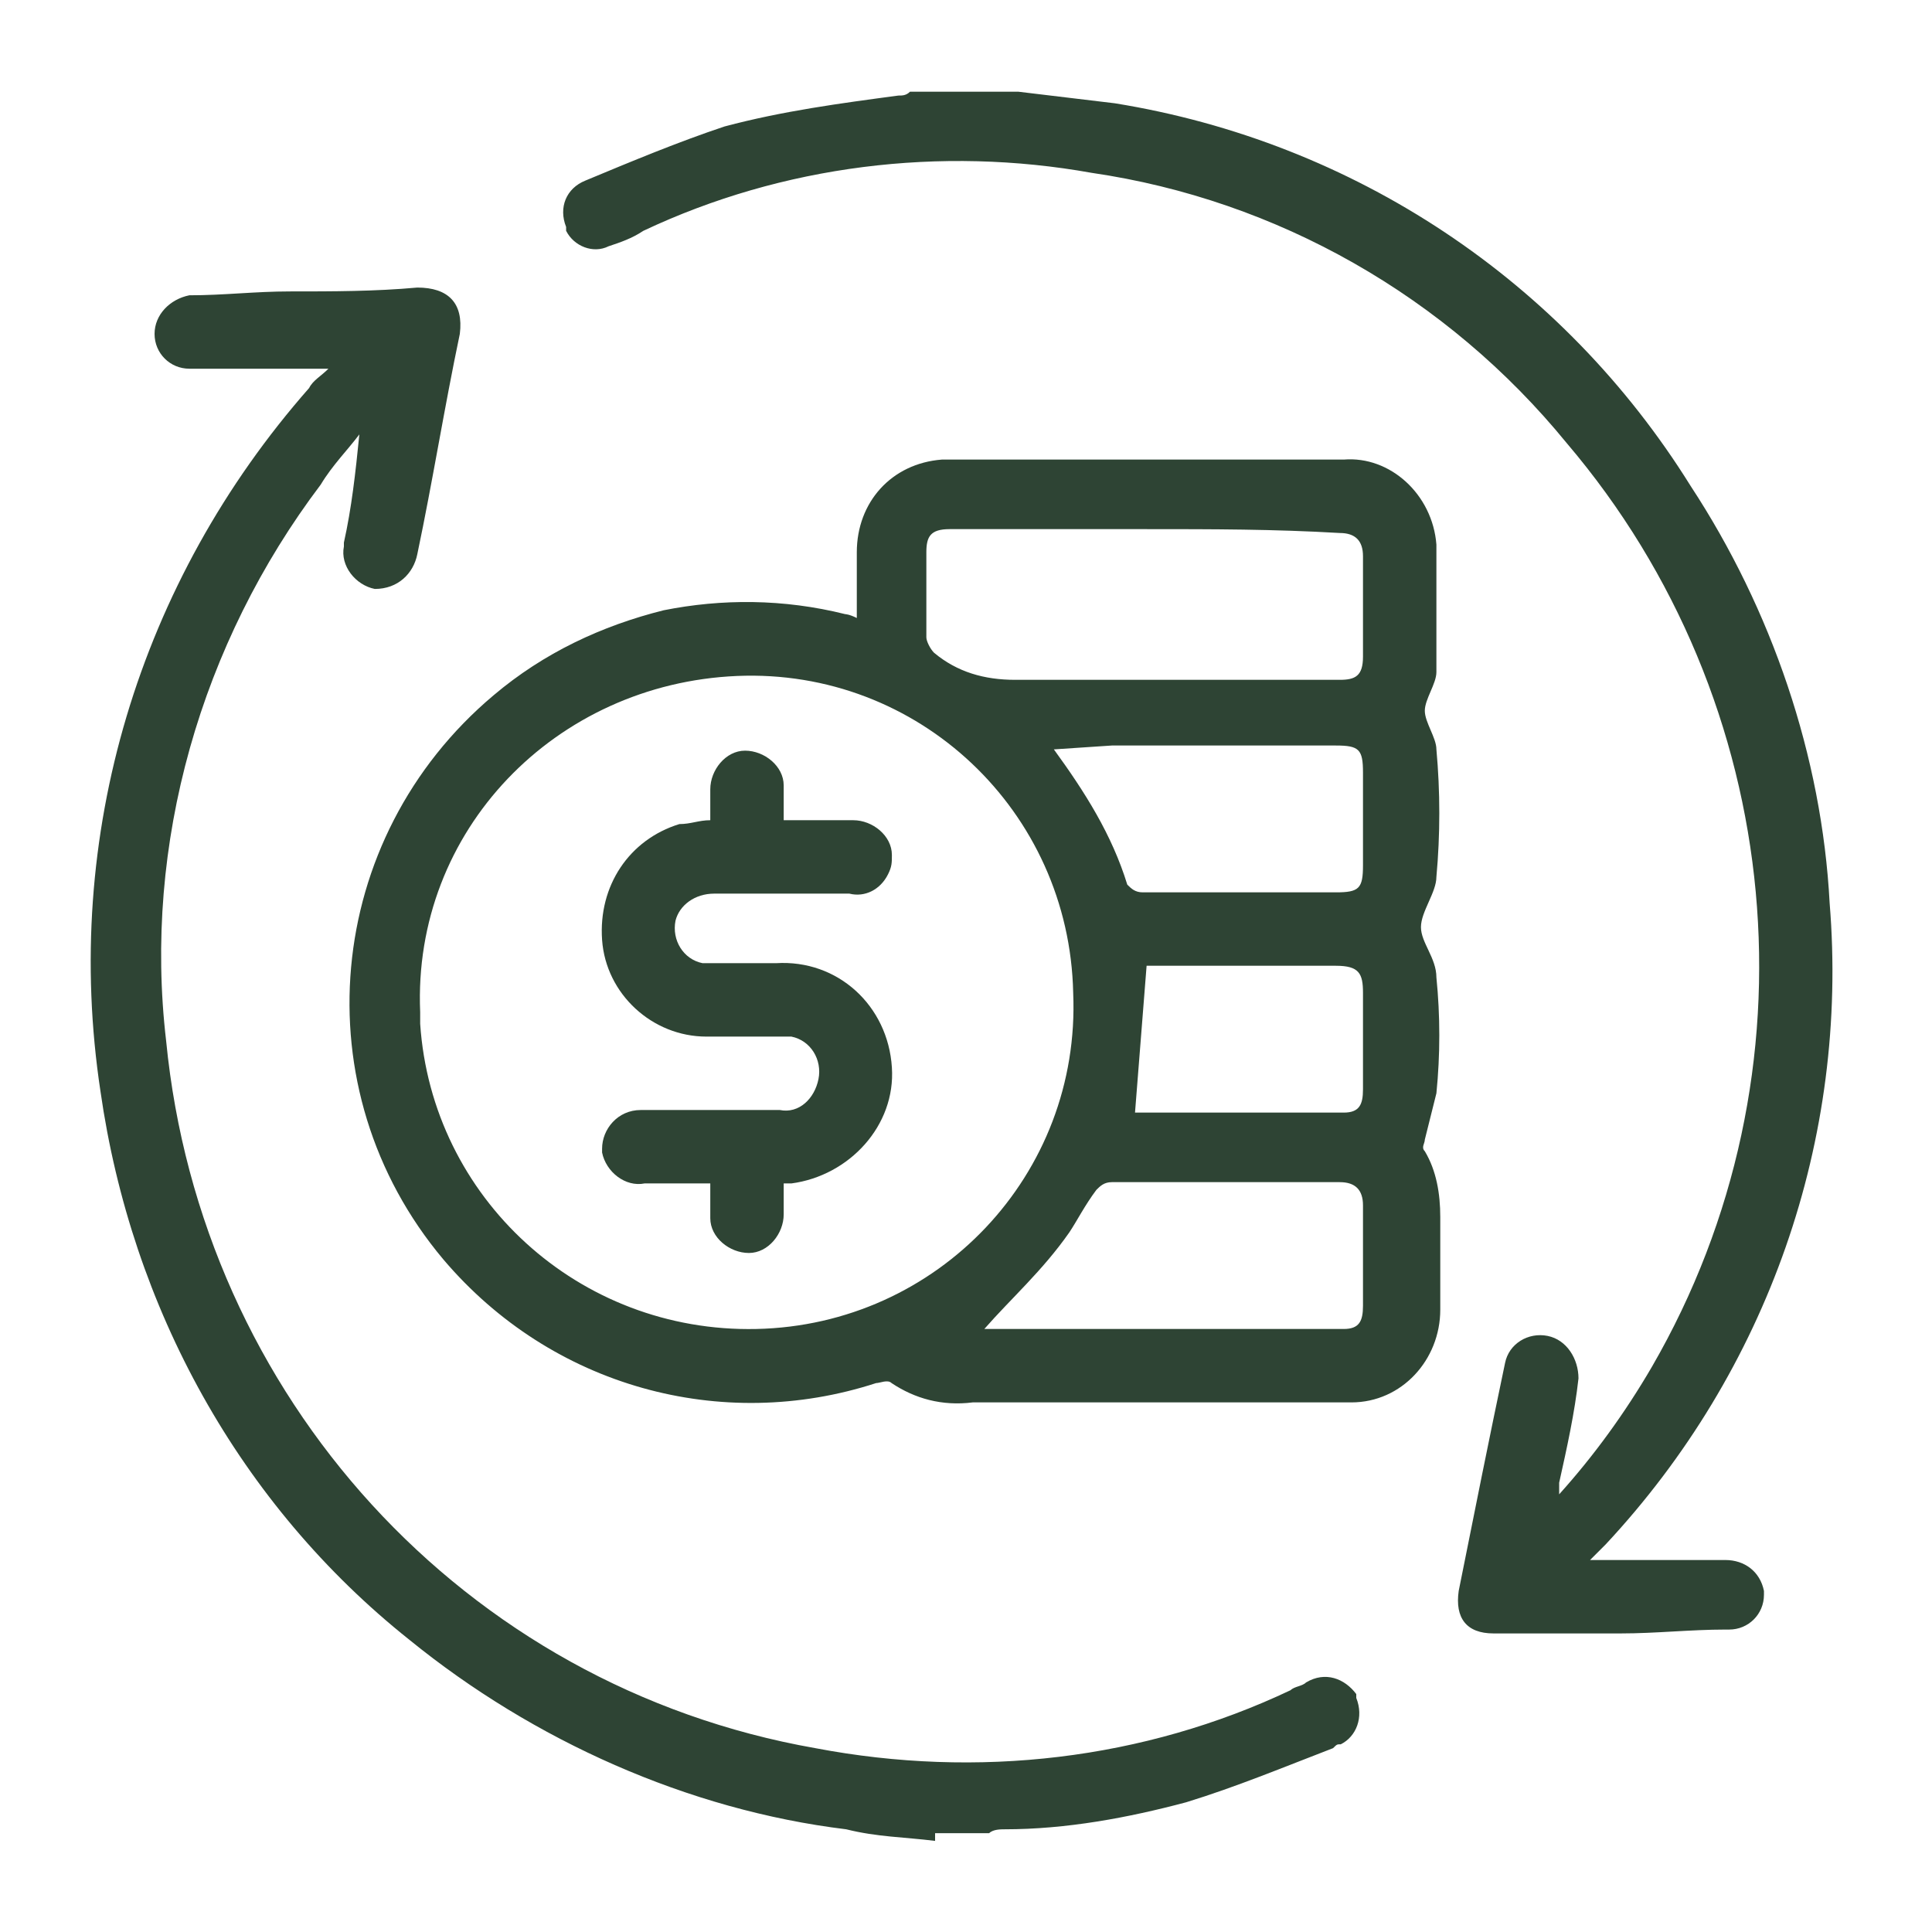 <?xml version="1.0" encoding="utf-8"?>
<!-- Generator: Adobe Illustrator 28.0.0, SVG Export Plug-In . SVG Version: 6.00 Build 0)  -->
<svg version="1.1" id="Vrstva_1" xmlns="http://www.w3.org/2000/svg" xmlns:xlink="http://www.w3.org/1999/xlink" x="0px" y="0px"
	 viewBox="0 0 50 50" style="enable-background:new 0 0 50 50;" xml:space="preserve">
<style type="text/css">
	.st0{clip-path:url(#SVGID_00000178926805886304258690000000393177809832928664_);}
	.st1{fill:#2E4434;}
	.st2{fill:#FBFBFB;}
</style>
<g id="Group_1009" transform="translate(0 -22.626)">
	<g id="Group_1005" transform="translate(12.051 -0.001)">
		<path id="Path_1711" class="st1" d="M14.3,25c0.8,0.1,1.7,0.2,2.5,0.3c6.2,1,11.6,4.6,14.9,9.9c2.1,3.2,3.4,7,3.6,10.8
			c0.5,6.1-1.6,12.1-5.8,16.6c-0.1,0.1-0.2,0.2-0.4,0.4c0.9,0,1.7,0,2.5,0c0.3,0,0.6,0,1,0c0.5,0,0.9,0.3,1,0.8c0,0,0,0.1,0,0.1
			c0,0.5-0.4,0.9-0.9,0.9c0,0,0,0-0.1,0c-0.9,0-1.8,0.1-2.7,0.1c-1.1,0-2.2,0-3.3,0c-0.7,0-1-0.4-0.9-1.1c0.4-2,0.8-4,1.2-5.9
			c0.1-0.5,0.6-0.8,1.1-0.7c0.5,0.1,0.8,0.6,0.8,1.1c0,0,0,0,0,0c-0.1,0.9-0.3,1.8-0.5,2.7c0,0.1,0,0.1,0,0.3c0.9-1,1.7-2.1,2.4-3.3
			c4.4-7.6,3.5-17.2-2.2-23.9c-3.1-3.8-7.5-6.3-12.3-7c-3.9-0.7-8-0.2-11.6,1.5C4.3,28.8,4,28.9,3.7,29c-0.4,0.2-0.9,0-1.1-0.4
			c0,0,0-0.1,0-0.1c-0.2-0.5,0-1,0.5-1.2c0,0,0,0,0,0c1.2-0.5,2.4-1,3.6-1.4c1.5-0.4,3-0.6,4.5-0.8c0.1,0,0.2,0,0.3-0.1H14.3z"/>
	</g>
	<g id="Group_1006" transform="translate(0 5.068)">
		<path id="Path_1712" class="st1" d="M24.2,65.2c-0.8-0.1-1.5-0.1-2.3-0.3c-4.1-0.5-8.1-2.3-11.3-4.9c-4.4-3.5-7.2-8.6-8-14.2
			c-1-6.6,1-13.2,5.4-18.2c0.1-0.2,0.3-0.3,0.5-0.5c-1,0-1.9,0-2.9,0c-0.2,0-0.4,0-0.7,0c-0.5,0-0.9-0.4-0.9-0.9c0,0,0,0,0,0
			c0-0.5,0.4-0.9,0.9-1c0,0,0,0,0,0c0.9,0,1.7-0.1,2.6-0.1c1.1,0,2.2,0,3.3-0.1c0.8,0,1.2,0.4,1.1,1.2c-0.4,1.9-0.7,3.8-1.1,5.7
			c-0.1,0.5-0.5,0.9-1.1,0.9c0,0,0,0,0,0c-0.5-0.1-0.9-0.6-0.8-1.1c0,0,0-0.1,0-0.1c0.2-0.9,0.3-1.8,0.4-2.8c-0.3,0.4-0.7,0.8-1,1.3
			c-3.1,4.1-4.6,9.3-4,14.4c0.9,9.2,7.7,16.7,16.8,18.3c4.2,0.8,8.5,0.3,12.3-1.5c0.1-0.1,0.3-0.1,0.4-0.2c0.5-0.3,1-0.1,1.3,0.3
			c0,0,0,0,0,0.1c0.2,0.5,0,1-0.4,1.2c-0.1,0-0.1,0-0.2,0.1c-1.3,0.5-2.5,1-3.8,1.4c-1.5,0.4-3.1,0.7-4.7,0.7c-0.1,0-0.3,0-0.4,0.1
			H24.2z"/>
	</g>
	<g id="Group_1007" transform="translate(6.474 9.42)">
		<path id="Path_1713" class="st1" d="M15.7,29.2c0-0.6,0-1.2,0-1.7c0-1.3,0.9-2.3,2.2-2.4c0,0,0.1,0,0.1,0c3.4,0,6.9,0,10.3,0
			c1.2-0.1,2.3,0.9,2.4,2.2c0,0,0,0,0,0c0,1.1,0,2.2,0,3.3c0,0.3-0.3,0.7-0.3,1s0.3,0.7,0.3,1c0.1,1.1,0.1,2.2,0,3.3
			c0,0.4-0.4,0.9-0.4,1.3c0,0.4,0.4,0.8,0.4,1.3c0.1,1,0.1,2,0,3c-0.1,0.4-0.2,0.8-0.3,1.2c0,0.1-0.1,0.2,0,0.3
			c0.3,0.5,0.4,1.1,0.4,1.7c0,0.8,0,1.6,0,2.4c0,1.3-1,2.4-2.3,2.4c-0.1,0-0.1,0-0.2,0c-3.2,0-6.4,0-9.6,0c-0.8,0.1-1.5-0.1-2.1-0.5
			c-0.1-0.1-0.3,0-0.4,0c-4,1.3-8.4,0.1-11.2-3.2c-3.7-4.4-3.1-10.9,1.3-14.6c1.3-1.1,2.8-1.8,4.4-2.2c1.5-0.3,3.1-0.3,4.7,0.1
			C15.4,29.1,15.5,29.1,15.7,29.2 M13.1,47.6c4.7-0.1,8.4-4,8.2-8.7c-0.1-4.7-4-8.4-8.7-8.2s-8.4,4-8.2,8.7c0,0.1,0,0.2,0,0.3
			C4.7,44.2,8.5,47.7,13.1,47.6 M23.2,26.9c-1.7,0-3.4,0-5.1,0c-0.5,0-0.6,0.2-0.6,0.6c0,0.7,0,1.4,0,2.2c0,0.1,0.1,0.3,0.2,0.4
			c0.6,0.5,1.3,0.7,2.1,0.7c1.6,0,3.1,0,4.7,0c1.2,0,2.4,0,3.7,0c0.4,0,0.6-0.1,0.6-0.6c0-0.9,0-1.8,0-2.6c0-0.4-0.2-0.6-0.6-0.6
			C26.5,26.9,24.9,26.9,23.2,26.9 M19,47.6c3.1,0,6.2,0,9.3,0c0.4,0,0.5-0.2,0.5-0.6c0-0.9,0-1.7,0-2.6c0-0.4-0.2-0.6-0.6-0.6
			c-2,0-3.9,0-5.9,0c-0.2,0-0.3,0.1-0.4,0.2c-0.3,0.4-0.5,0.8-0.7,1.1C20.5,46.1,19.7,46.8,19,47.6 M20.8,32.6
			c0.8,1.1,1.5,2.2,1.9,3.5c0.1,0.1,0.2,0.2,0.4,0.2c1.7,0,3.3,0,5,0c0.6,0,0.7-0.1,0.7-0.7c0-0.8,0-1.6,0-2.4
			c0-0.6-0.1-0.7-0.7-0.7c-1.9,0-3.9,0-5.8,0L20.8,32.6z M22.9,42c1.8,0,3.6,0,5.4,0c0.4,0,0.5-0.2,0.5-0.6c0-0.8,0-1.7,0-2.5
			c0-0.5-0.1-0.7-0.7-0.7c-1.3,0-2.6,0-3.9,0h-1L22.9,42"/>
	</g>
	<g id="Group_1008" transform="translate(13.082 16.953)">
		<path id="Path_1714" class="st1" d="M5.3,36.3c-0.6,0-1.2,0-1.7,0c-0.5,0.1-1-0.3-1.1-0.8c0,0,0-0.1,0-0.1c0-0.5,0.4-1,1-1
			c0,0,0.1,0,0.1,0c1.2,0,2.3,0,3.5,0c0.5,0.1,0.9-0.3,1-0.8c0.1-0.5-0.2-1-0.7-1.1c-0.1,0-0.2,0-0.3,0c-0.6,0-1.3,0-1.9,0
			c-1.4,0-2.6-1.1-2.7-2.5c-0.1-1.4,0.7-2.6,2-3C4.8,27,5,26.9,5.3,26.9c0-0.3,0-0.5,0-0.8c0-0.5,0.4-1,0.9-1c0,0,0,0,0,0
			c0.5,0,1,0.4,1,0.9c0,0,0,0.1,0,0.1c0,0.3,0,0.5,0,0.8c0.6,0,1.2,0,1.8,0c0.5,0,1,0.4,1,0.9c0,0.2,0,0.3-0.1,0.5
			c-0.2,0.4-0.6,0.6-1,0.5c-1.2,0-2.3,0-3.5,0c-0.5,0-0.9,0.3-1,0.7c-0.1,0.5,0.2,1,0.7,1.1c0.1,0,0.2,0,0.2,0c0.6,0,1.1,0,1.7,0
			c1.6-0.1,2.9,1.1,3,2.7c0.1,1.5-1.1,2.8-2.6,3c0,0-0.1,0-0.2,0c0,0.3,0,0.5,0,0.8c0,0.5-0.4,1-0.9,1s-1-0.4-1-0.9
			c0-0.1,0-0.1,0-0.2C5.3,36.9,5.3,36.6,5.3,36.3"/>
	</g>
</g>
</svg>
